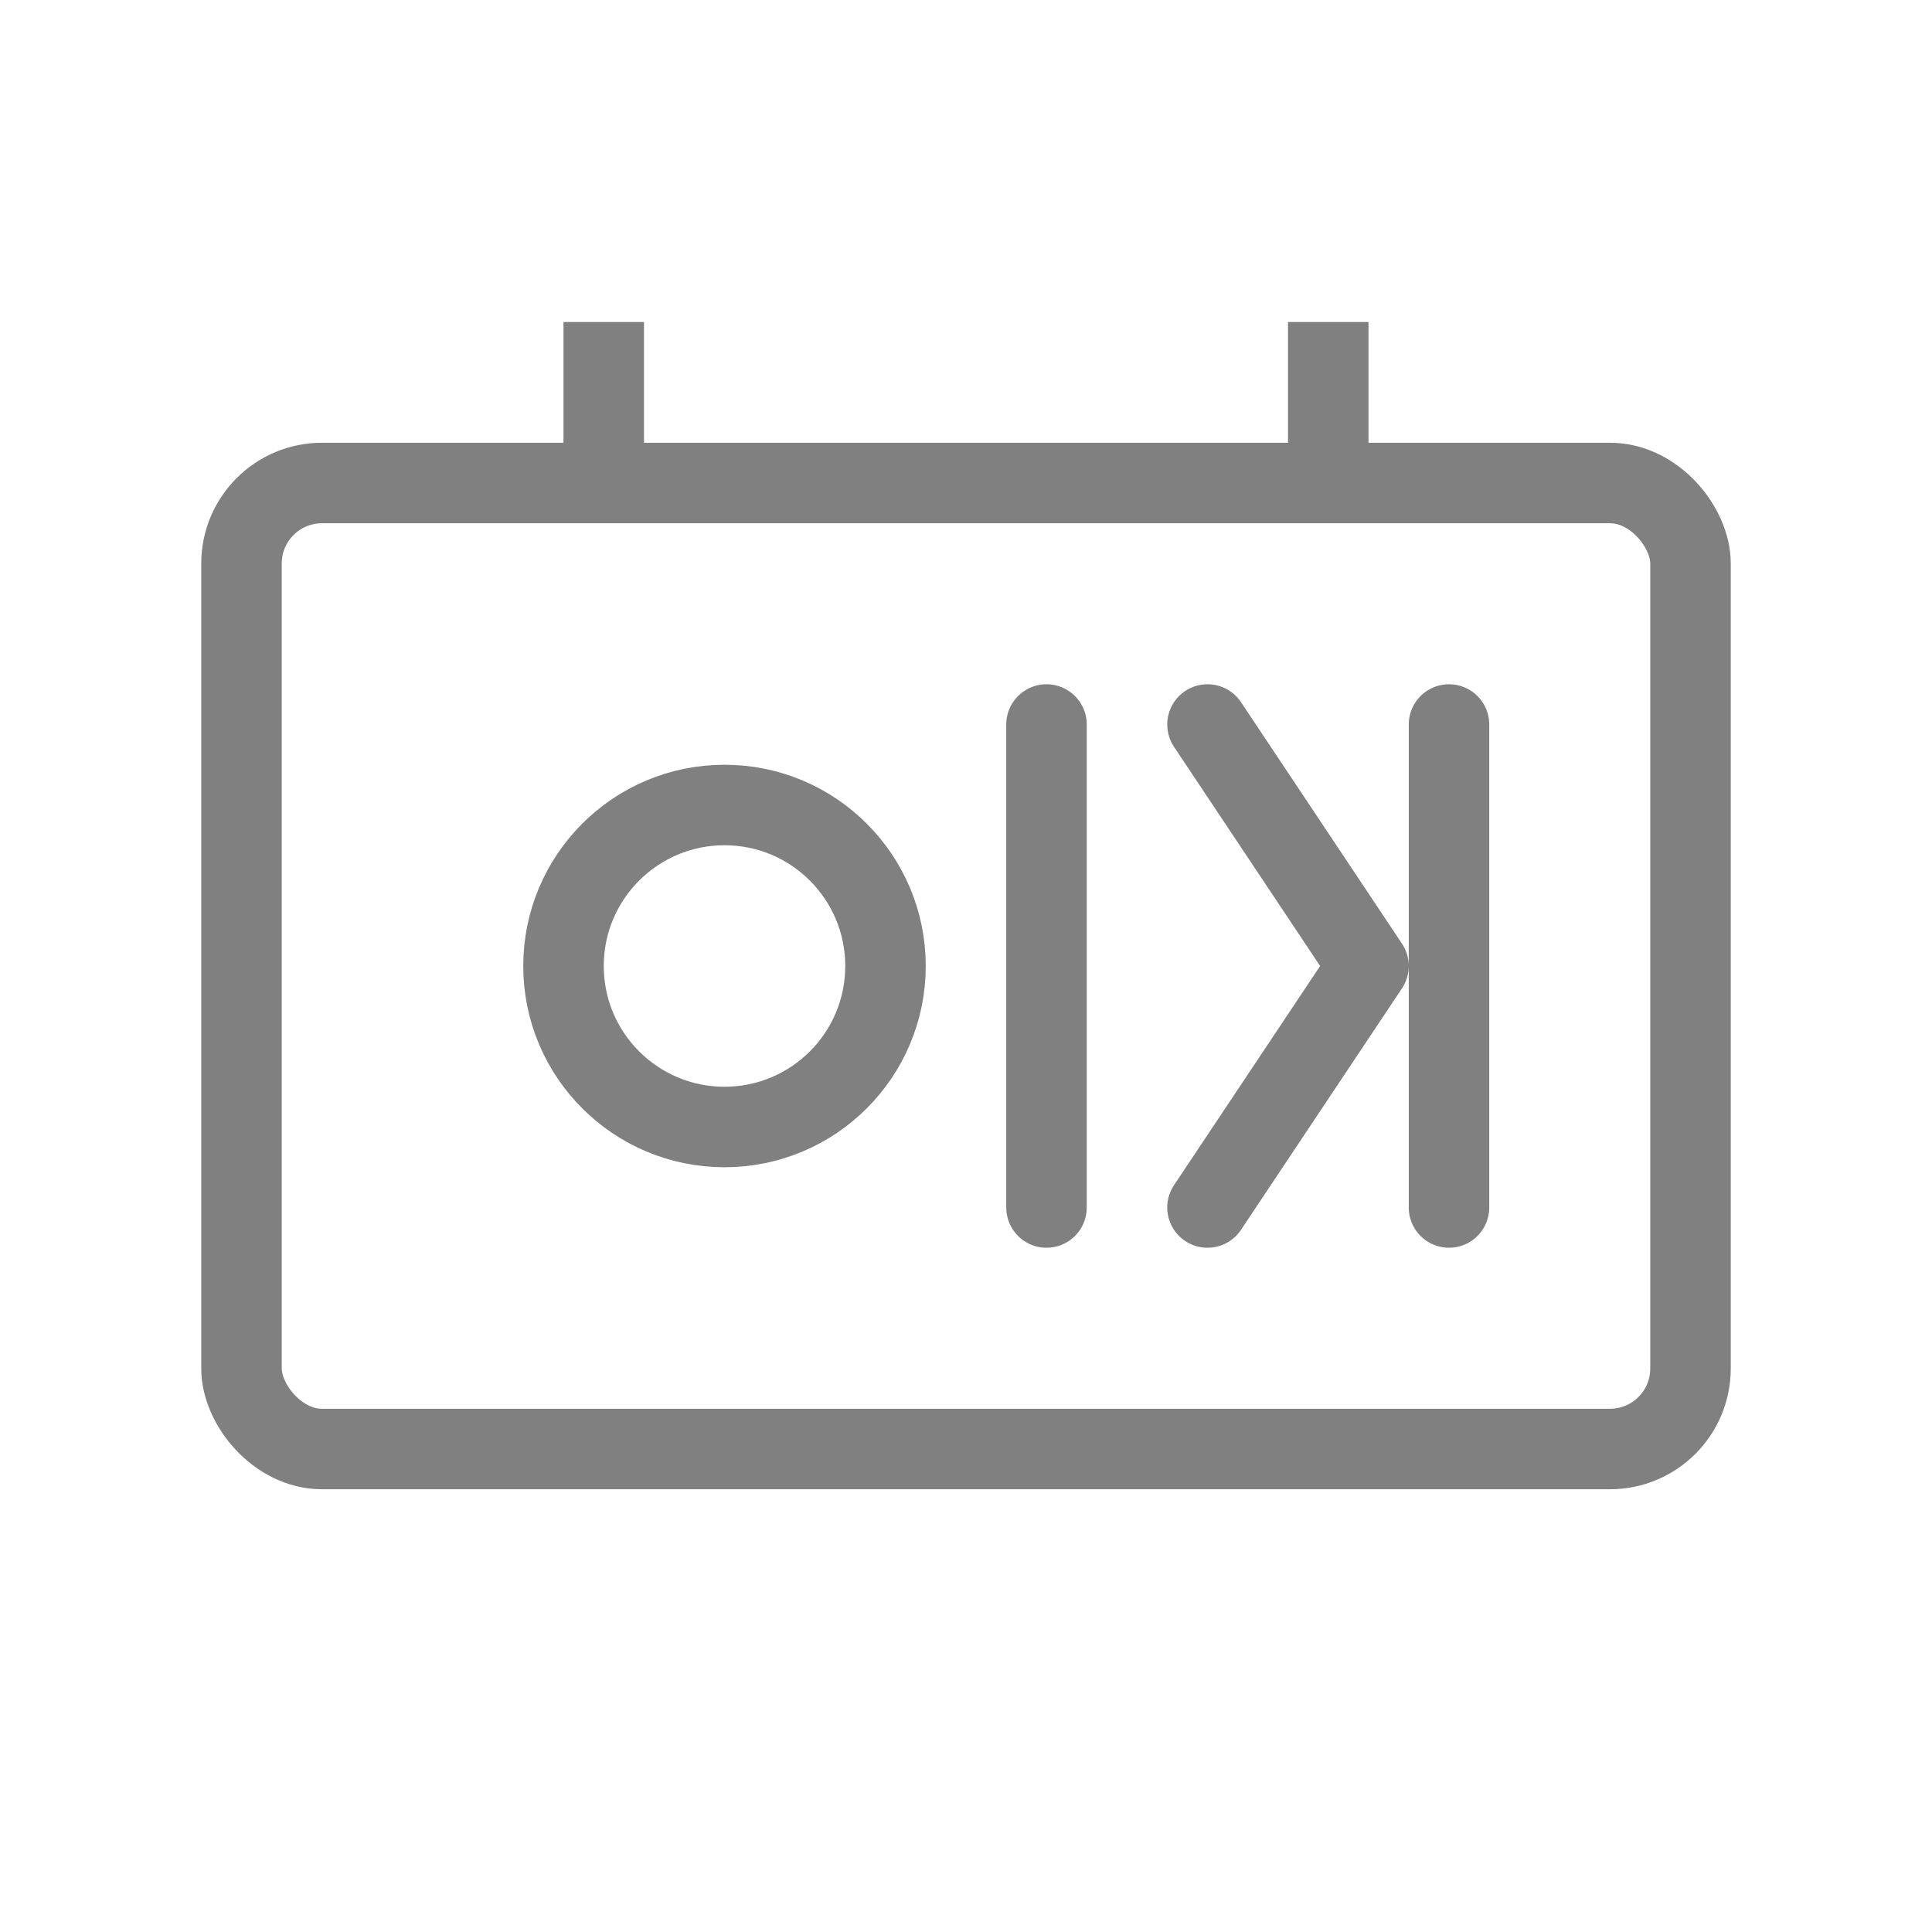 <svg viewBox="0 0 48 48" xmlns="http://www.w3.org/2000/svg">
  <rect x="6" y="12" width="36" height="24" rx="2" fill="none" stroke="gray" stroke-width="2" stroke-linecap="round" stroke-linejoin="round"/>
  <circle cx="18" cy="24" r="4" fill="none" stroke="gray" stroke-width="2"/>
  <path d="M26 18v12M30 18l4 6-4 6M36 18v12" fill="none" stroke="gray" stroke-width="2" stroke-linecap="round" stroke-linejoin="round"/>
  <rect x="14" y="8" width="2" height="4" fill="gray"/>
  <rect x="32" y="8" width="2" height="4" fill="gray"/>
</svg>